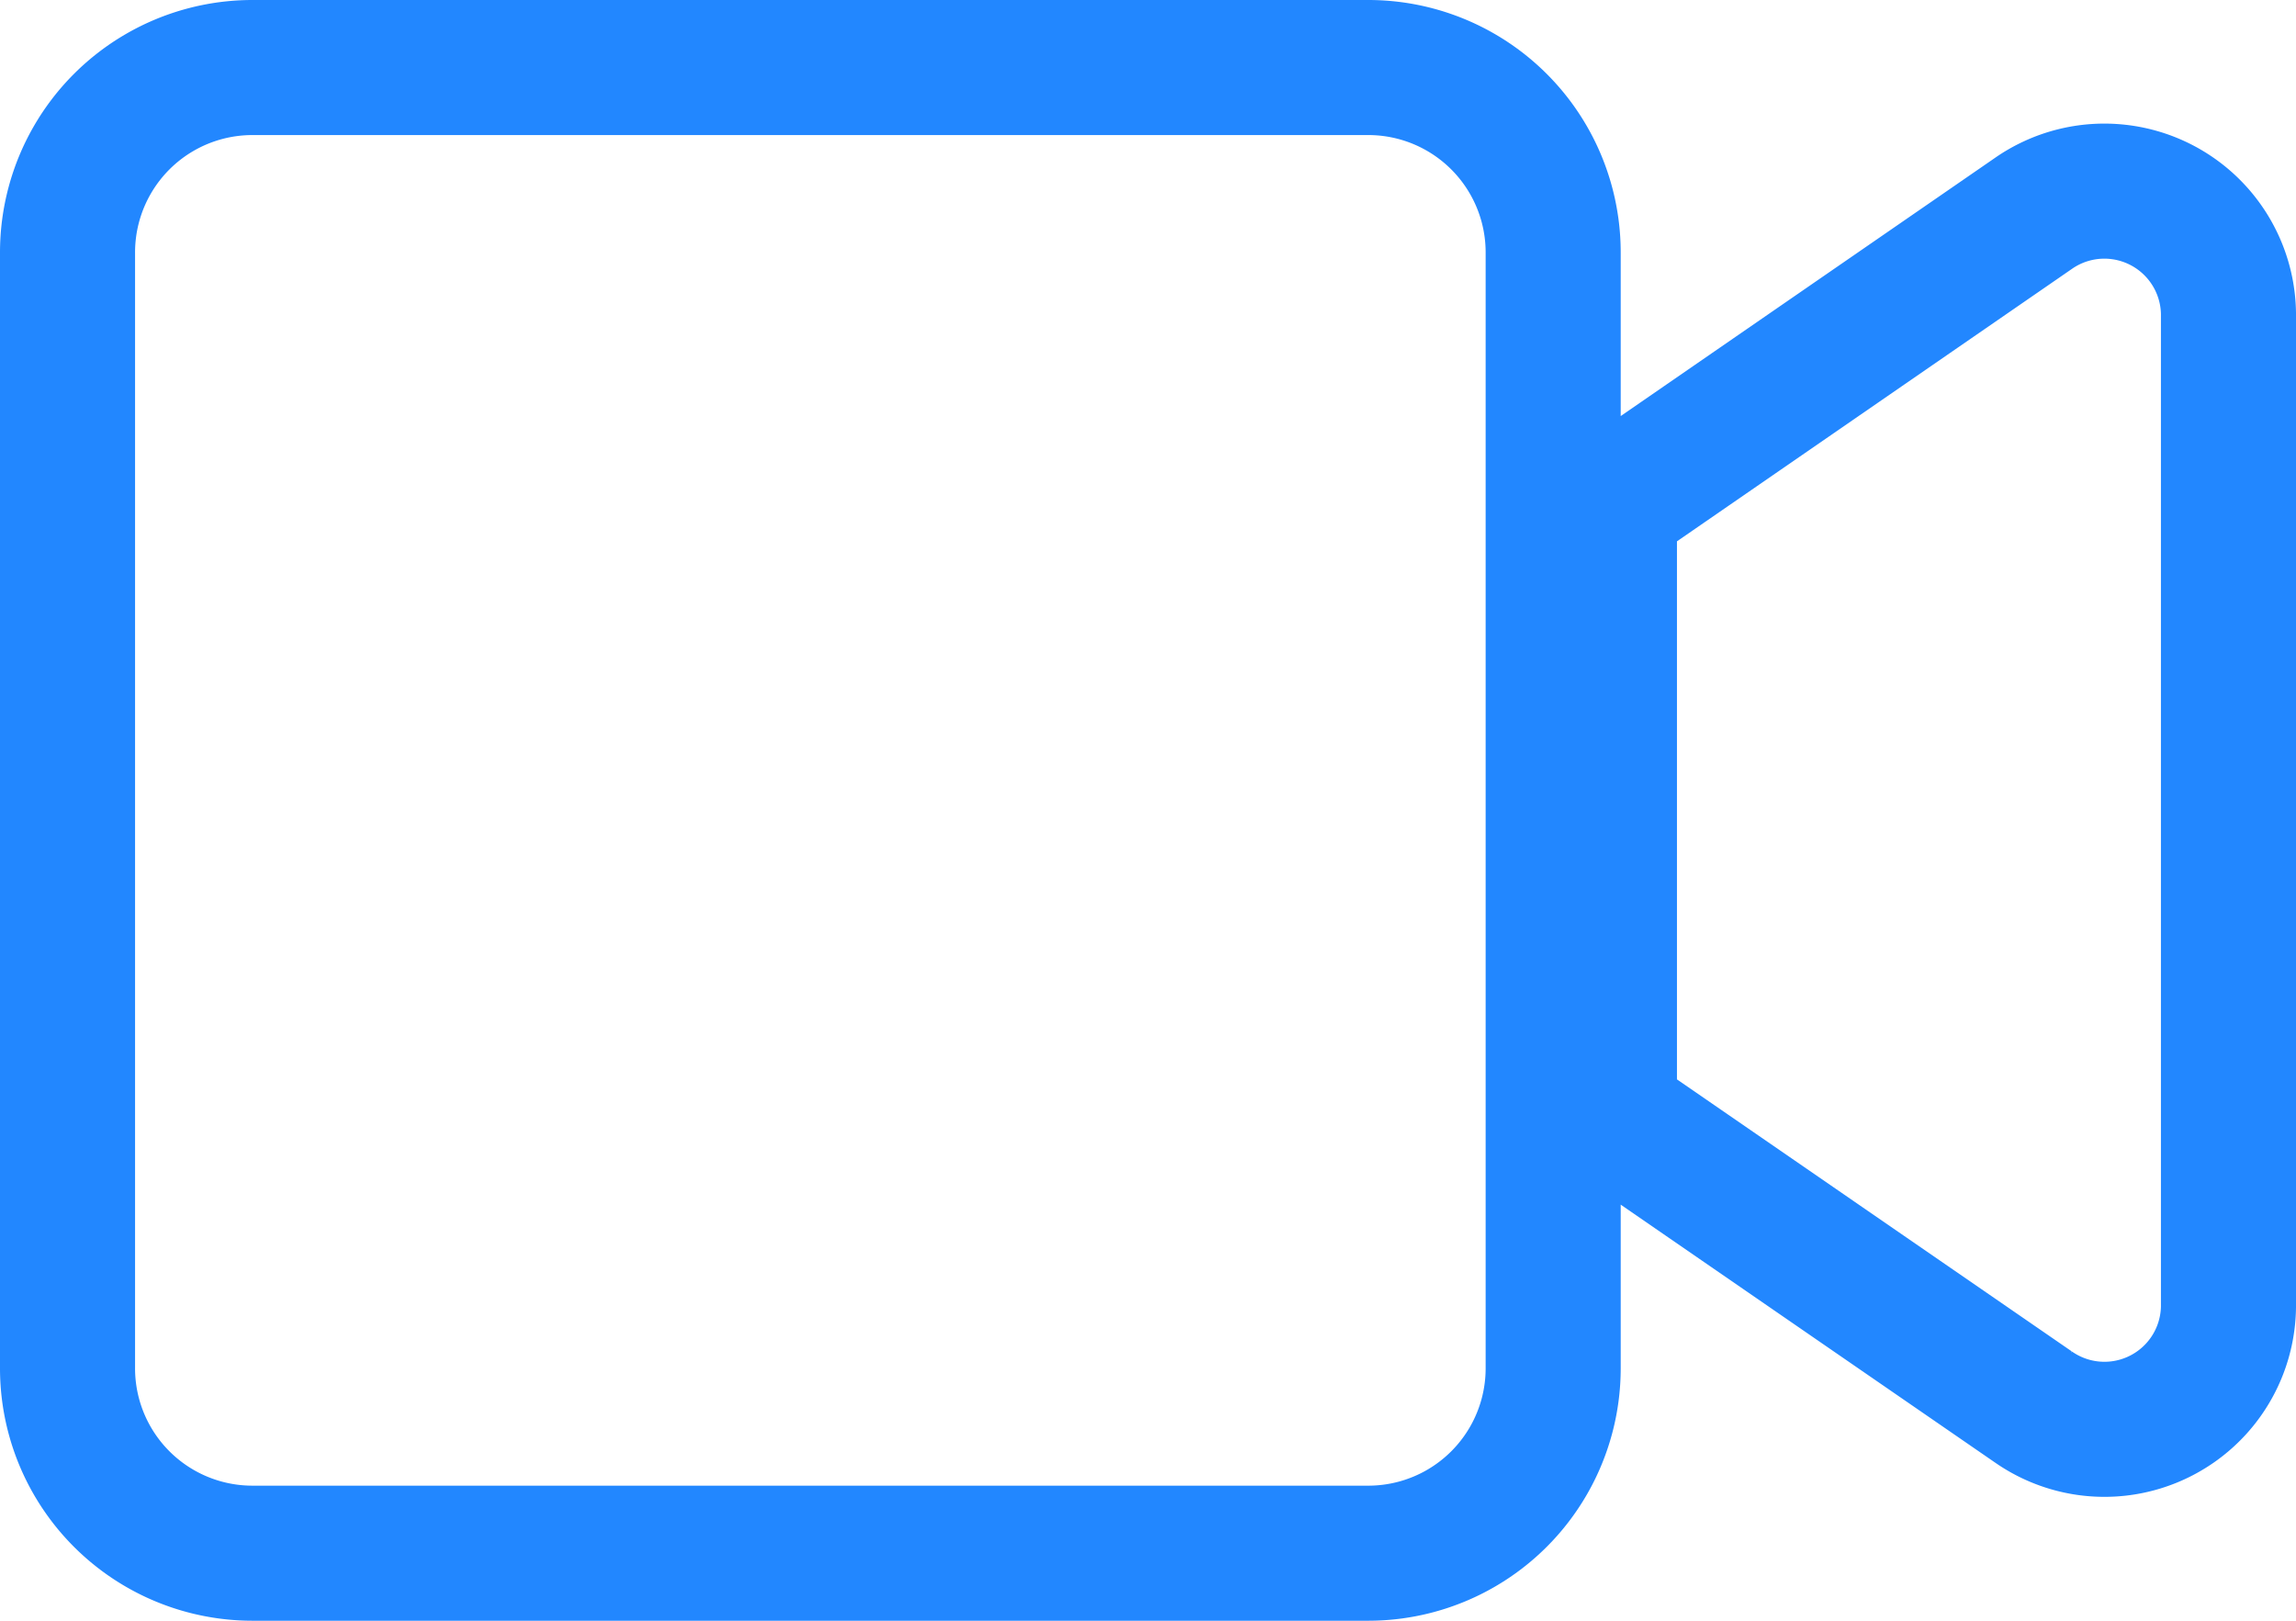 <svg xmlns="http://www.w3.org/2000/svg" width="34" height="24" viewBox="0 0 34 24">
  <path id="video-solid" d="M19.261,64H2.739A2.738,2.738,0,0,0,0,66.739V83.261A2.738,2.738,0,0,0,2.739,86H19.261A2.738,2.738,0,0,0,22,83.261V66.739A2.738,2.738,0,0,0,19.261,64Zm9.851,2.16-6.279,4.331v9.018l6.279,4.326A1.837,1.837,0,0,0,32,82.356V67.638A1.838,1.838,0,0,0,29.112,66.16Z" transform="translate(1 -63)" fill="none" stroke="#2287ff" stroke-width="2"/>
</svg>
